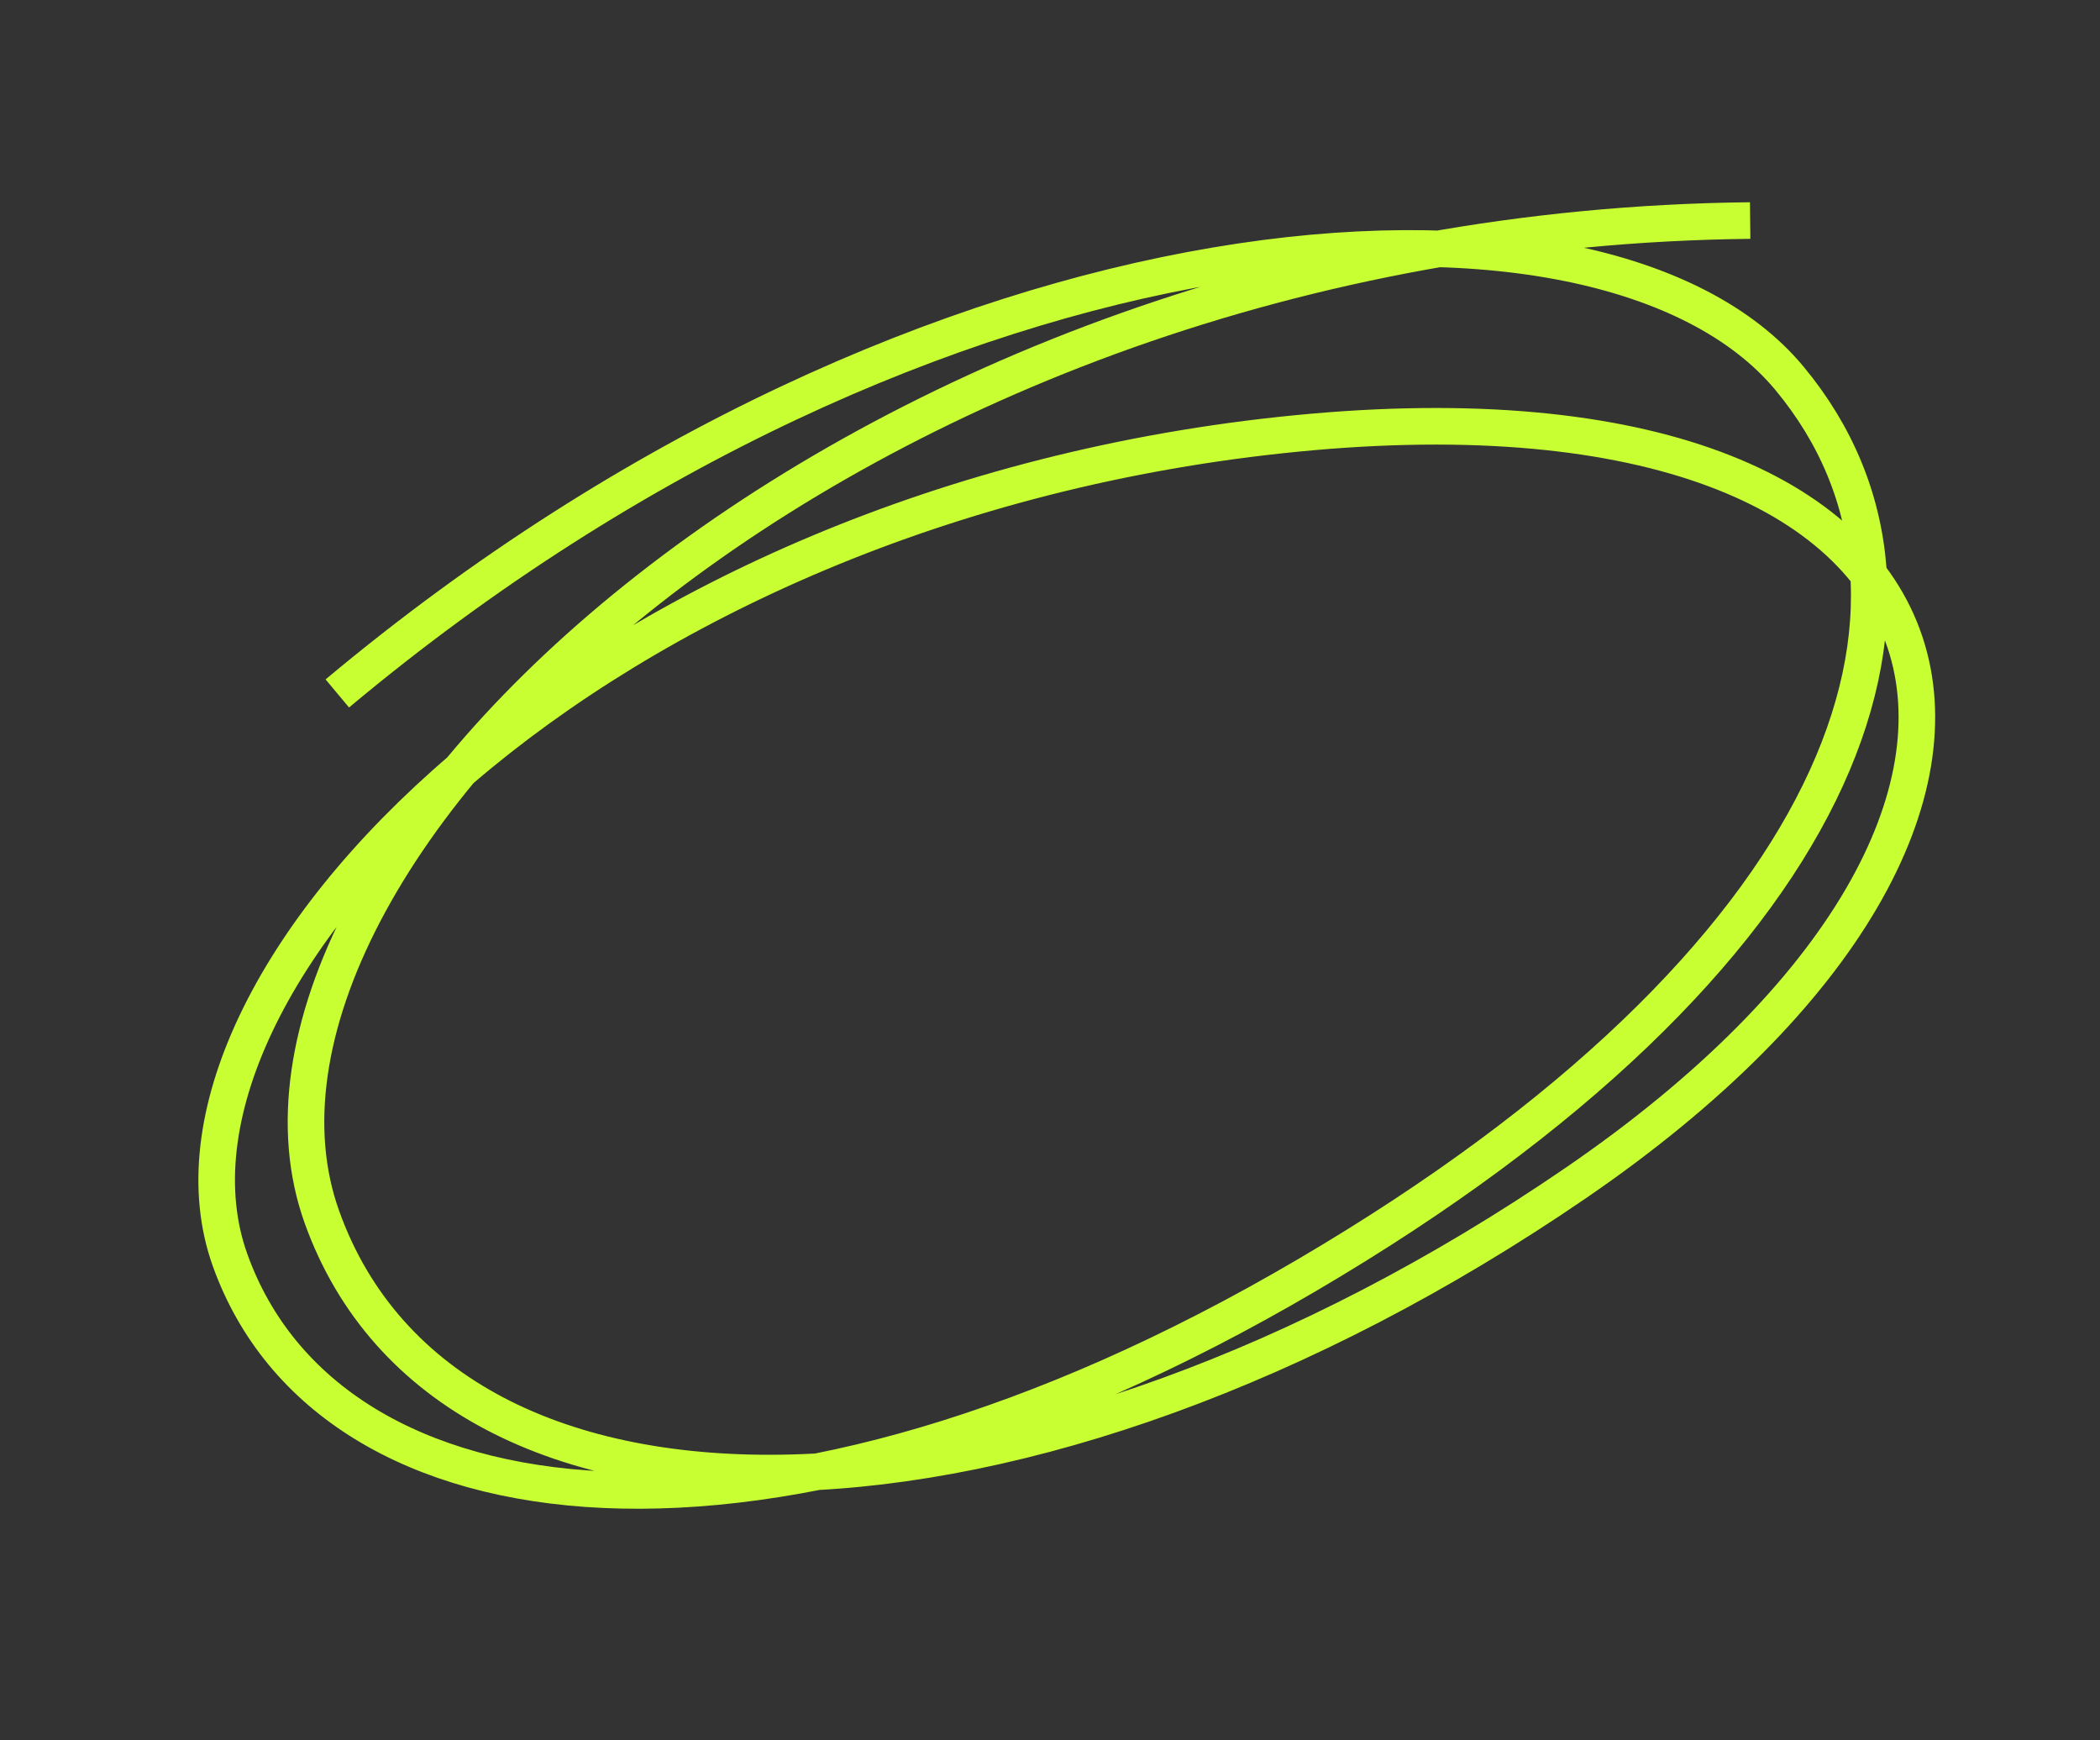 <?xml version="1.0" encoding="UTF-8"?> <svg xmlns="http://www.w3.org/2000/svg" width="1148" height="951" viewBox="0 0 1148 951" fill="none"><rect x="0" y="0" width="1148" height="951" fill="#333333" stroke="none"/><path d="M184.399 379.005C508.298 108.077 875.959 83.859 978.126 206.623C1080.29 329.386 1007.85 524.72 714.344 697.007C420.838 869.295 179.959 840.035 125.758 688.666C71.557 537.297 324.047 274.47 709.093 236.87C1094.14 199.27 1159.38 442.458 861.587 646.456C563.795 850.453 245.341 858.877 175.951 665.089C106.561 471.301 461.277 125.828 956.757 120.537" stroke="#C8FF32" stroke-width="20"></path></svg> 